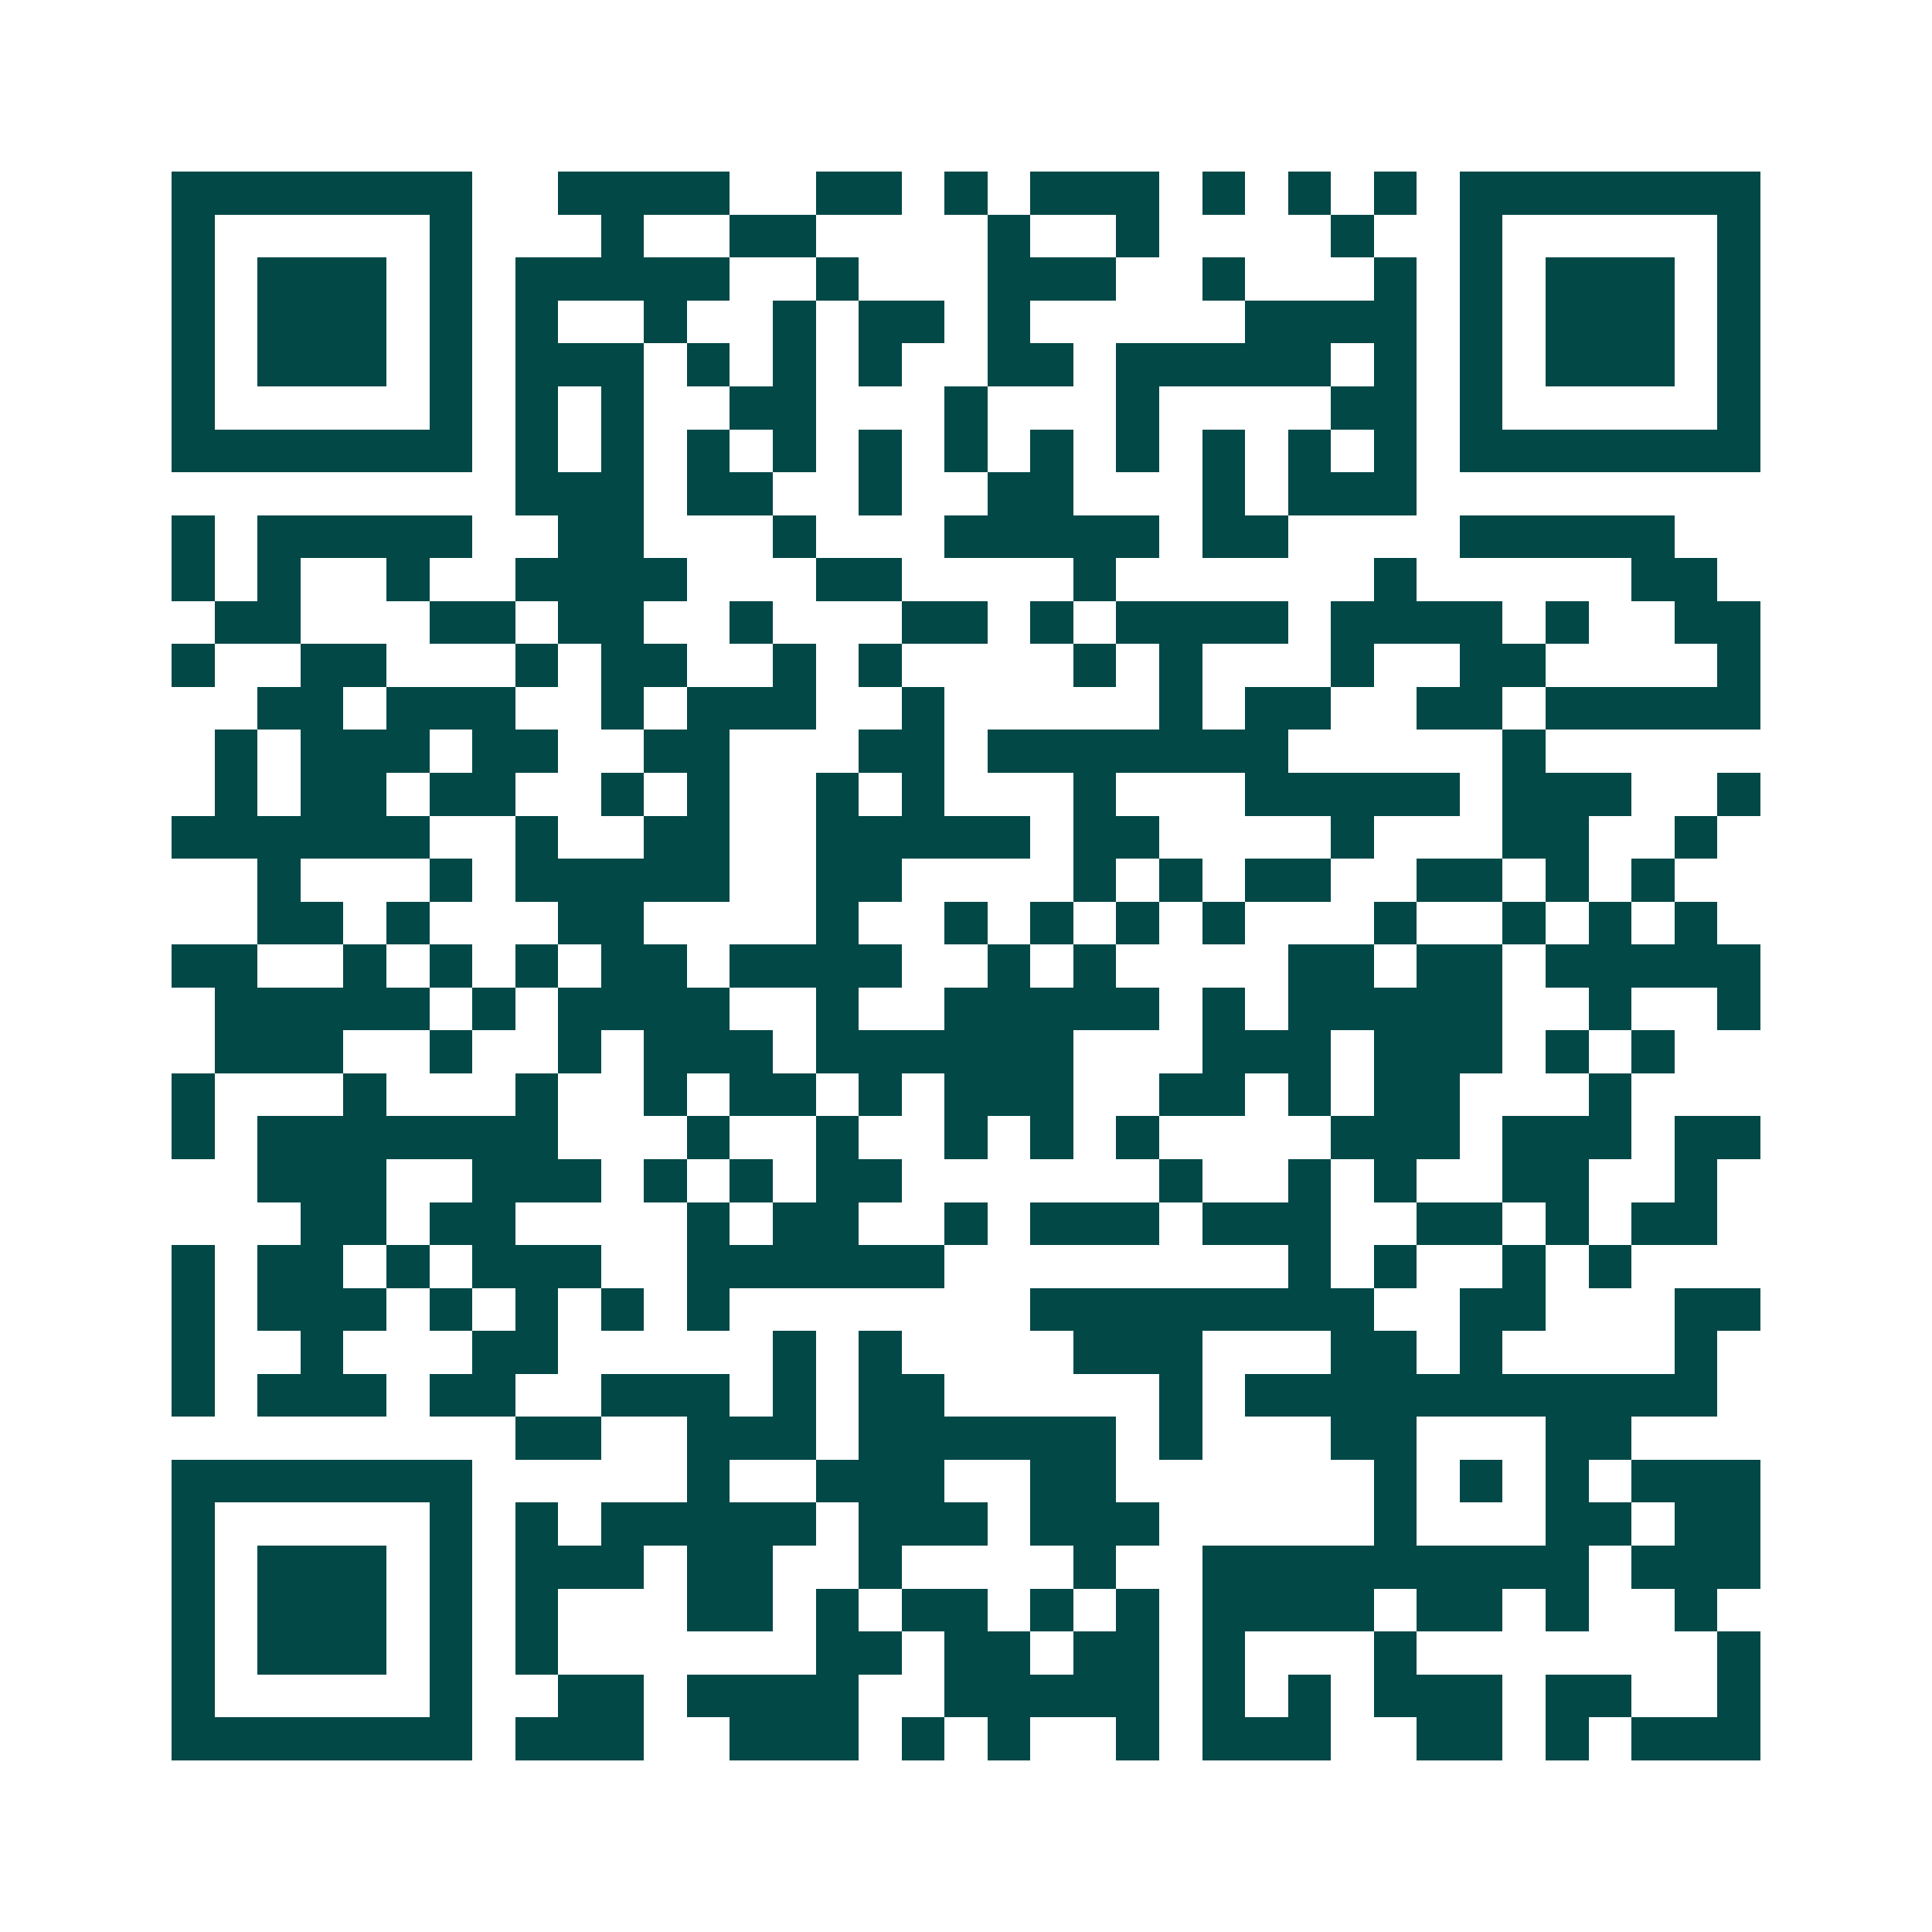 <svg xmlns="http://www.w3.org/2000/svg" width="200" height="200" viewBox="0 0 45 45" shape-rendering="crispEdges"><path fill="#ffffff" d="M0 0h45v45H0z"/><path stroke="#014847" d="M4 4.5h7m2 0h4m2 0h2m1 0h1m1 0h3m1 0h1m1 0h1m1 0h1m1 0h7M4 5.5h1m5 0h1m3 0h1m2 0h2m4 0h1m2 0h1m4 0h1m2 0h1m5 0h1M4 6.5h1m1 0h3m1 0h1m1 0h5m2 0h1m3 0h3m2 0h1m3 0h1m1 0h1m1 0h3m1 0h1M4 7.5h1m1 0h3m1 0h1m1 0h1m2 0h1m2 0h1m1 0h2m1 0h1m5 0h4m1 0h1m1 0h3m1 0h1M4 8.5h1m1 0h3m1 0h1m1 0h3m1 0h1m1 0h1m1 0h1m2 0h2m1 0h5m1 0h1m1 0h1m1 0h3m1 0h1M4 9.5h1m5 0h1m1 0h1m1 0h1m2 0h2m3 0h1m3 0h1m4 0h2m1 0h1m5 0h1M4 10.5h7m1 0h1m1 0h1m1 0h1m1 0h1m1 0h1m1 0h1m1 0h1m1 0h1m1 0h1m1 0h1m1 0h1m1 0h7M12 11.5h3m1 0h2m2 0h1m2 0h2m3 0h1m1 0h3M4 12.5h1m1 0h5m2 0h2m3 0h1m3 0h5m1 0h2m4 0h5M4 13.5h1m1 0h1m2 0h1m2 0h4m3 0h2m4 0h1m6 0h1m5 0h2M5 14.5h2m3 0h2m1 0h2m2 0h1m3 0h2m1 0h1m1 0h4m1 0h4m1 0h1m2 0h2M4 15.5h1m2 0h2m3 0h1m1 0h2m2 0h1m1 0h1m4 0h1m1 0h1m3 0h1m2 0h2m4 0h1M6 16.5h2m1 0h3m2 0h1m1 0h3m2 0h1m5 0h1m1 0h2m2 0h2m1 0h5M5 17.5h1m1 0h3m1 0h2m2 0h2m3 0h2m1 0h7m5 0h1M5 18.5h1m1 0h2m1 0h2m2 0h1m1 0h1m2 0h1m1 0h1m3 0h1m3 0h5m1 0h3m2 0h1M4 19.5h6m2 0h1m2 0h2m2 0h5m1 0h2m4 0h1m3 0h2m2 0h1M6 20.5h1m3 0h1m1 0h5m2 0h2m4 0h1m1 0h1m1 0h2m2 0h2m1 0h1m1 0h1M6 21.5h2m1 0h1m3 0h2m4 0h1m2 0h1m1 0h1m1 0h1m1 0h1m3 0h1m2 0h1m1 0h1m1 0h1M4 22.5h2m2 0h1m1 0h1m1 0h1m1 0h2m1 0h4m2 0h1m1 0h1m4 0h2m1 0h2m1 0h5M5 23.5h5m1 0h1m1 0h4m2 0h1m2 0h5m1 0h1m1 0h5m2 0h1m2 0h1M5 24.5h3m2 0h1m2 0h1m1 0h3m1 0h6m3 0h3m1 0h3m1 0h1m1 0h1M4 25.5h1m3 0h1m3 0h1m2 0h1m1 0h2m1 0h1m1 0h3m2 0h2m1 0h1m1 0h2m3 0h1M4 26.5h1m1 0h7m3 0h1m2 0h1m2 0h1m1 0h1m1 0h1m4 0h3m1 0h3m1 0h2M6 27.5h3m2 0h3m1 0h1m1 0h1m1 0h2m6 0h1m2 0h1m1 0h1m2 0h2m2 0h1M7 28.5h2m1 0h2m4 0h1m1 0h2m2 0h1m1 0h3m1 0h3m2 0h2m1 0h1m1 0h2M4 29.5h1m1 0h2m1 0h1m1 0h3m2 0h6m8 0h1m1 0h1m2 0h1m1 0h1M4 30.5h1m1 0h3m1 0h1m1 0h1m1 0h1m1 0h1m7 0h8m2 0h2m3 0h2M4 31.5h1m2 0h1m3 0h2m5 0h1m1 0h1m4 0h3m3 0h2m1 0h1m4 0h1M4 32.5h1m1 0h3m1 0h2m2 0h3m1 0h1m1 0h2m5 0h1m1 0h11M12 33.5h2m2 0h3m1 0h6m1 0h1m3 0h2m3 0h2M4 34.5h7m5 0h1m2 0h3m2 0h2m6 0h1m1 0h1m1 0h1m1 0h3M4 35.5h1m5 0h1m1 0h1m1 0h5m1 0h3m1 0h3m5 0h1m3 0h2m1 0h2M4 36.5h1m1 0h3m1 0h1m1 0h3m1 0h2m2 0h1m4 0h1m2 0h9m1 0h3M4 37.5h1m1 0h3m1 0h1m1 0h1m3 0h2m1 0h1m1 0h2m1 0h1m1 0h1m1 0h4m1 0h2m1 0h1m2 0h1M4 38.5h1m1 0h3m1 0h1m1 0h1m6 0h2m1 0h2m1 0h2m1 0h1m3 0h1m7 0h1M4 39.5h1m5 0h1m2 0h2m1 0h4m2 0h5m1 0h1m1 0h1m1 0h3m1 0h2m2 0h1M4 40.5h7m1 0h3m2 0h3m1 0h1m1 0h1m2 0h1m1 0h3m2 0h2m1 0h1m1 0h3"/></svg>
